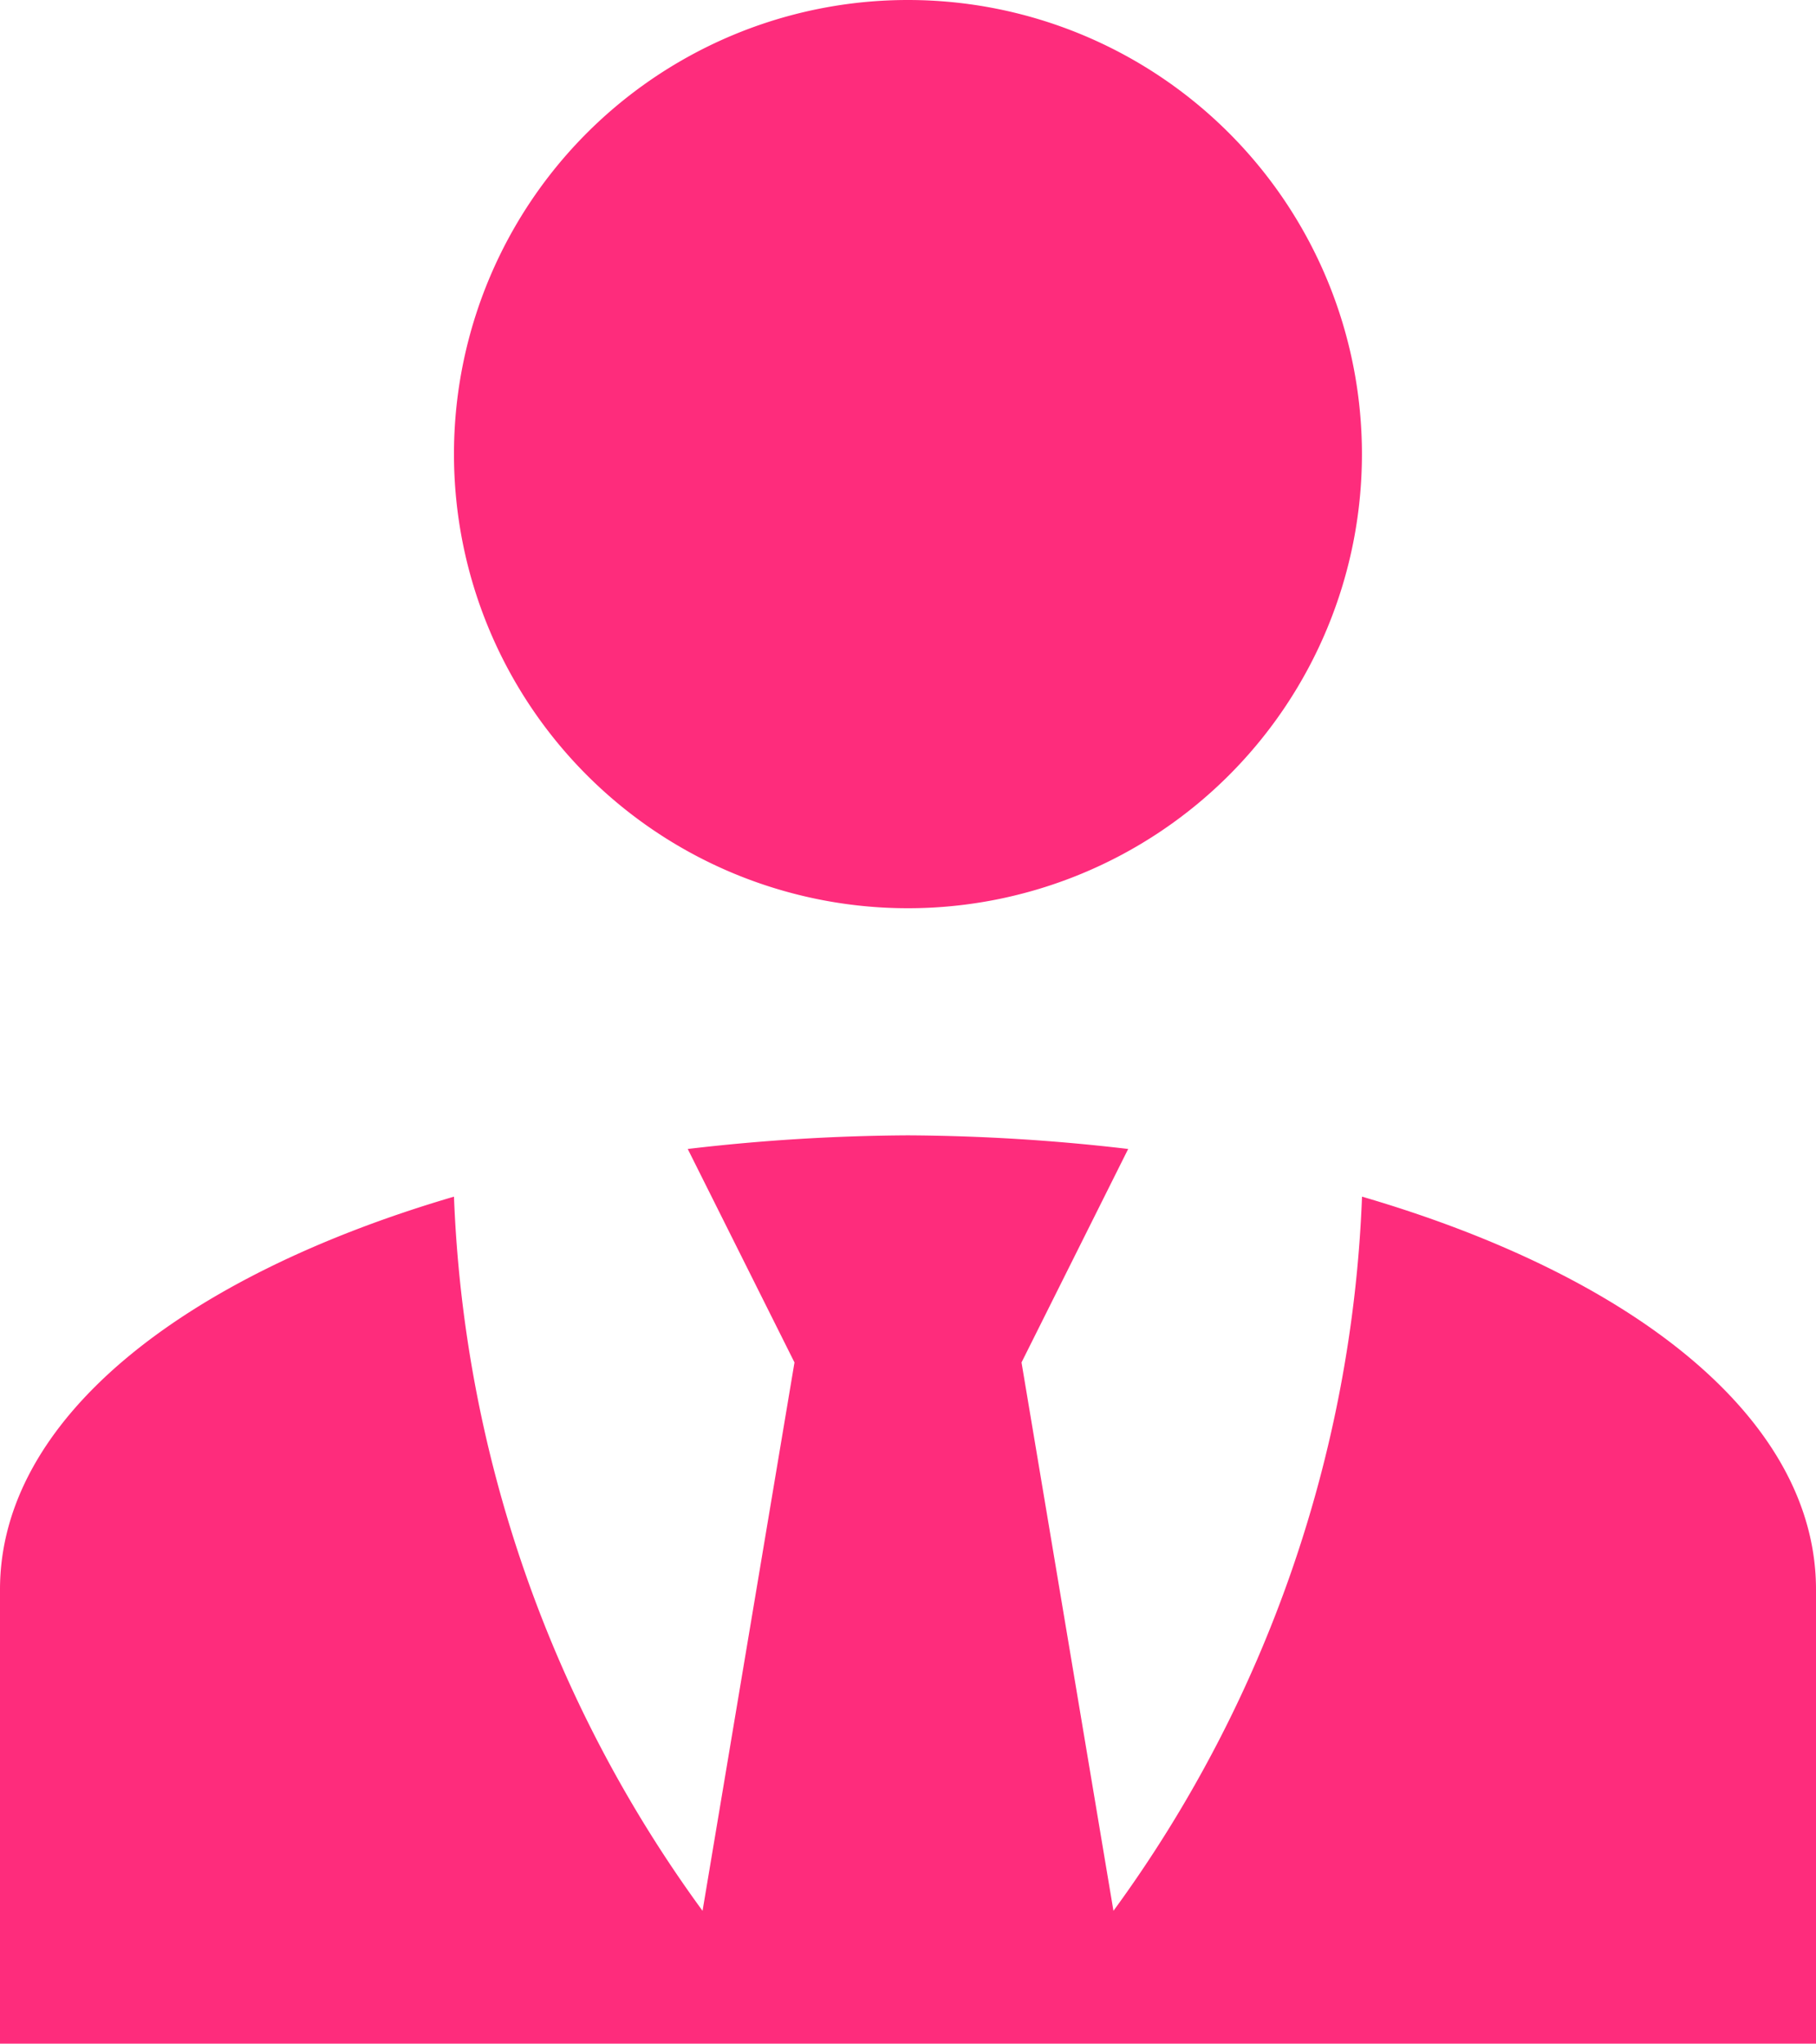 <svg xmlns="http://www.w3.org/2000/svg" width="21.333" height="24" viewBox="0 0 21.333 24">
  <g id="グループ_11" data-name="グループ 11" transform="translate(-2251 -924)">
    <path id="account-tie_1_" data-name="account-tie (1)" d="M14.667,3A5.333,5.333,0,1,1,9.333,8.333,5.332,5.332,0,0,1,14.667,3M20,17.053a15.189,15.189,0,0,1-2.92,8.387L16,19l1.253-2.507a23.028,23.028,0,0,0-2.587-.16,23.028,23.028,0,0,0-2.587.16L13.333,19l-1.08,6.44a15.189,15.189,0,0,1-2.92-8.387C6.147,17.987,4,19.667,4,21.667V27H25.333V21.667C25.333,19.667,23.2,17.987,20,17.053Z" transform="translate(2247 921)" fill="#fe2c7c"/>
  </g>
</svg>
